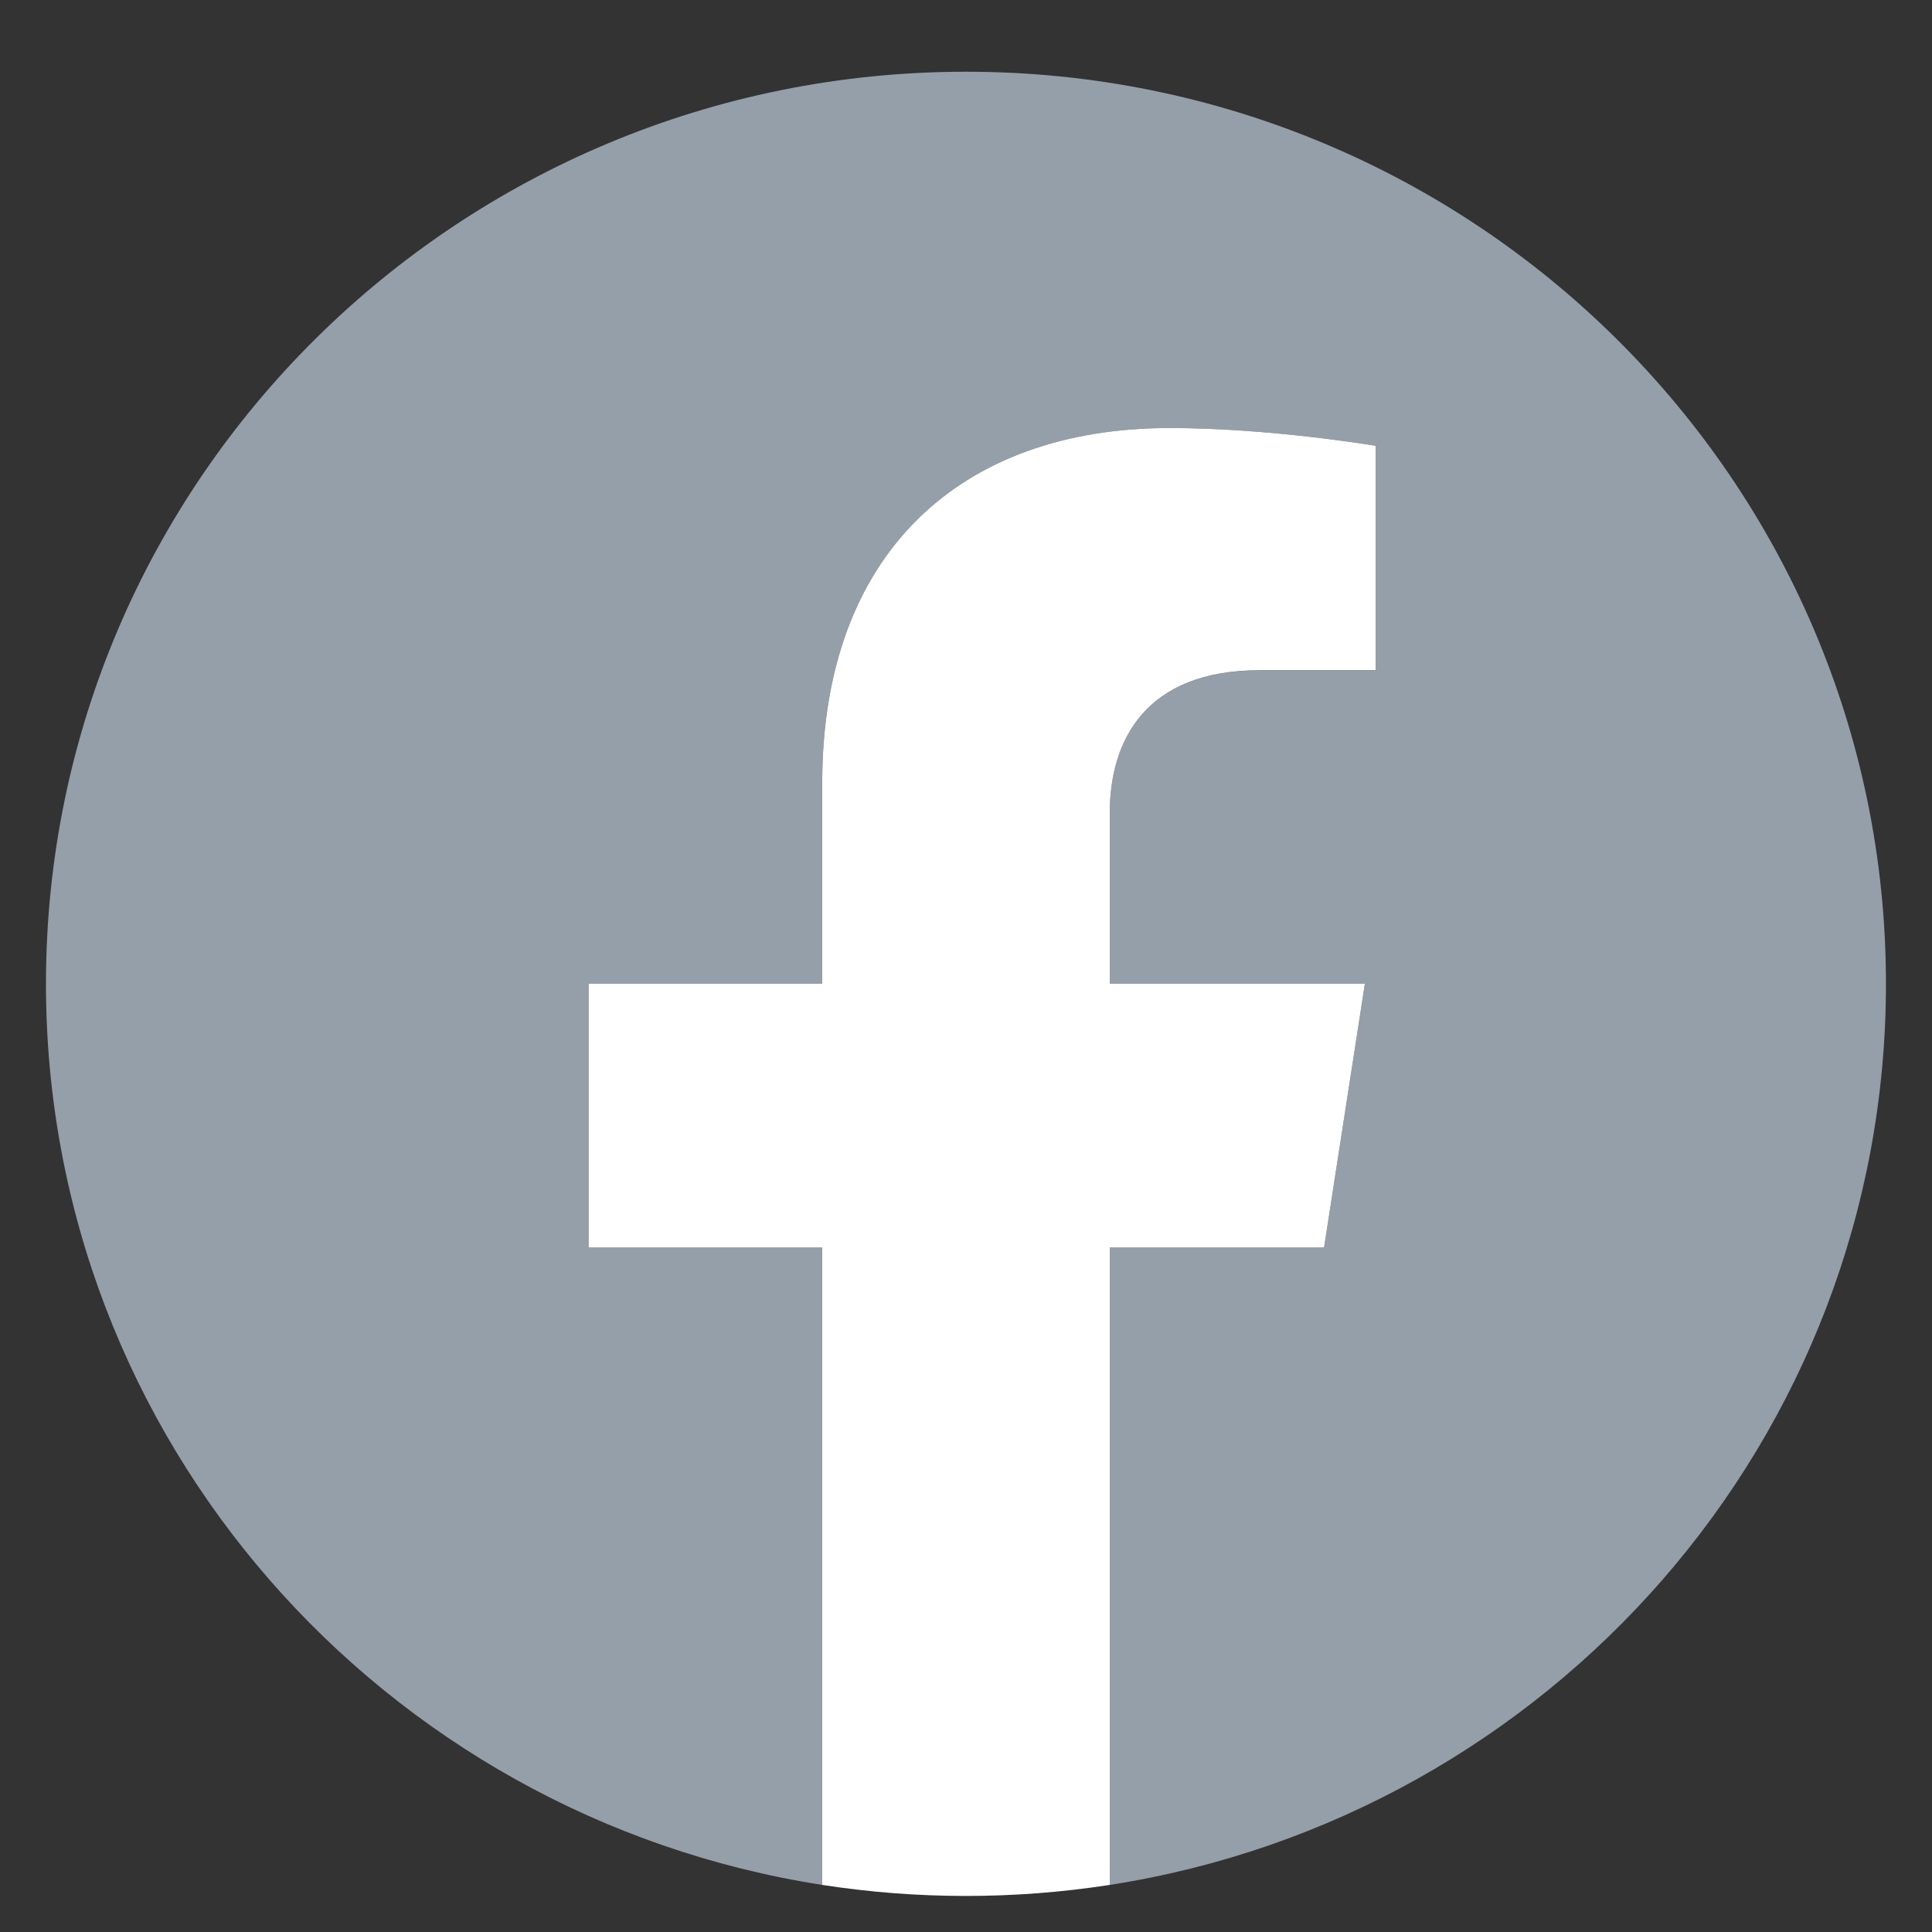 <svg width="24" height="24" viewBox="0 0 24 24" fill="none" xmlns="http://www.w3.org/2000/svg">
<rect x="0" y="0" width="24" height="24" fill="#333333" stroke="none"/>
<g clip-path="url(#clip0_7795_603862)">
<path d="M23.428 12.222C23.428 5.964 18.312 0.891 12 0.891C5.688 0.891 0.571 5.964 0.571 12.222C0.571 17.877 4.751 22.565 10.214 23.415V15.497H7.312V12.222H10.214V9.725C10.214 6.885 11.92 5.317 14.531 5.317C15.781 5.317 17.089 5.538 17.089 5.538V8.327H15.648C14.228 8.327 13.786 9.2 13.786 10.097V12.222H16.955L16.448 15.497H13.786V23.415C19.249 22.565 23.428 17.877 23.428 12.222Z" fill="#959FAA"/>
<path d="M16.448 15.497L16.955 12.221H13.786V10.097C13.786 9.201 14.228 8.326 15.648 8.326H17.089V5.538C17.089 5.538 15.781 5.317 14.531 5.317C11.92 5.317 10.214 6.885 10.214 9.725V12.221H7.312V15.497H10.214V23.415C11.397 23.598 12.602 23.598 13.786 23.415V15.497H16.448Z" fill="white"/>
</g>
<defs>
<clipPath id="clip0_7795_603862">
<rect width="22.857" height="22.662" fill="white" transform="translate(0.571 0.891)"/>
</clipPath>
</defs>
</svg>
